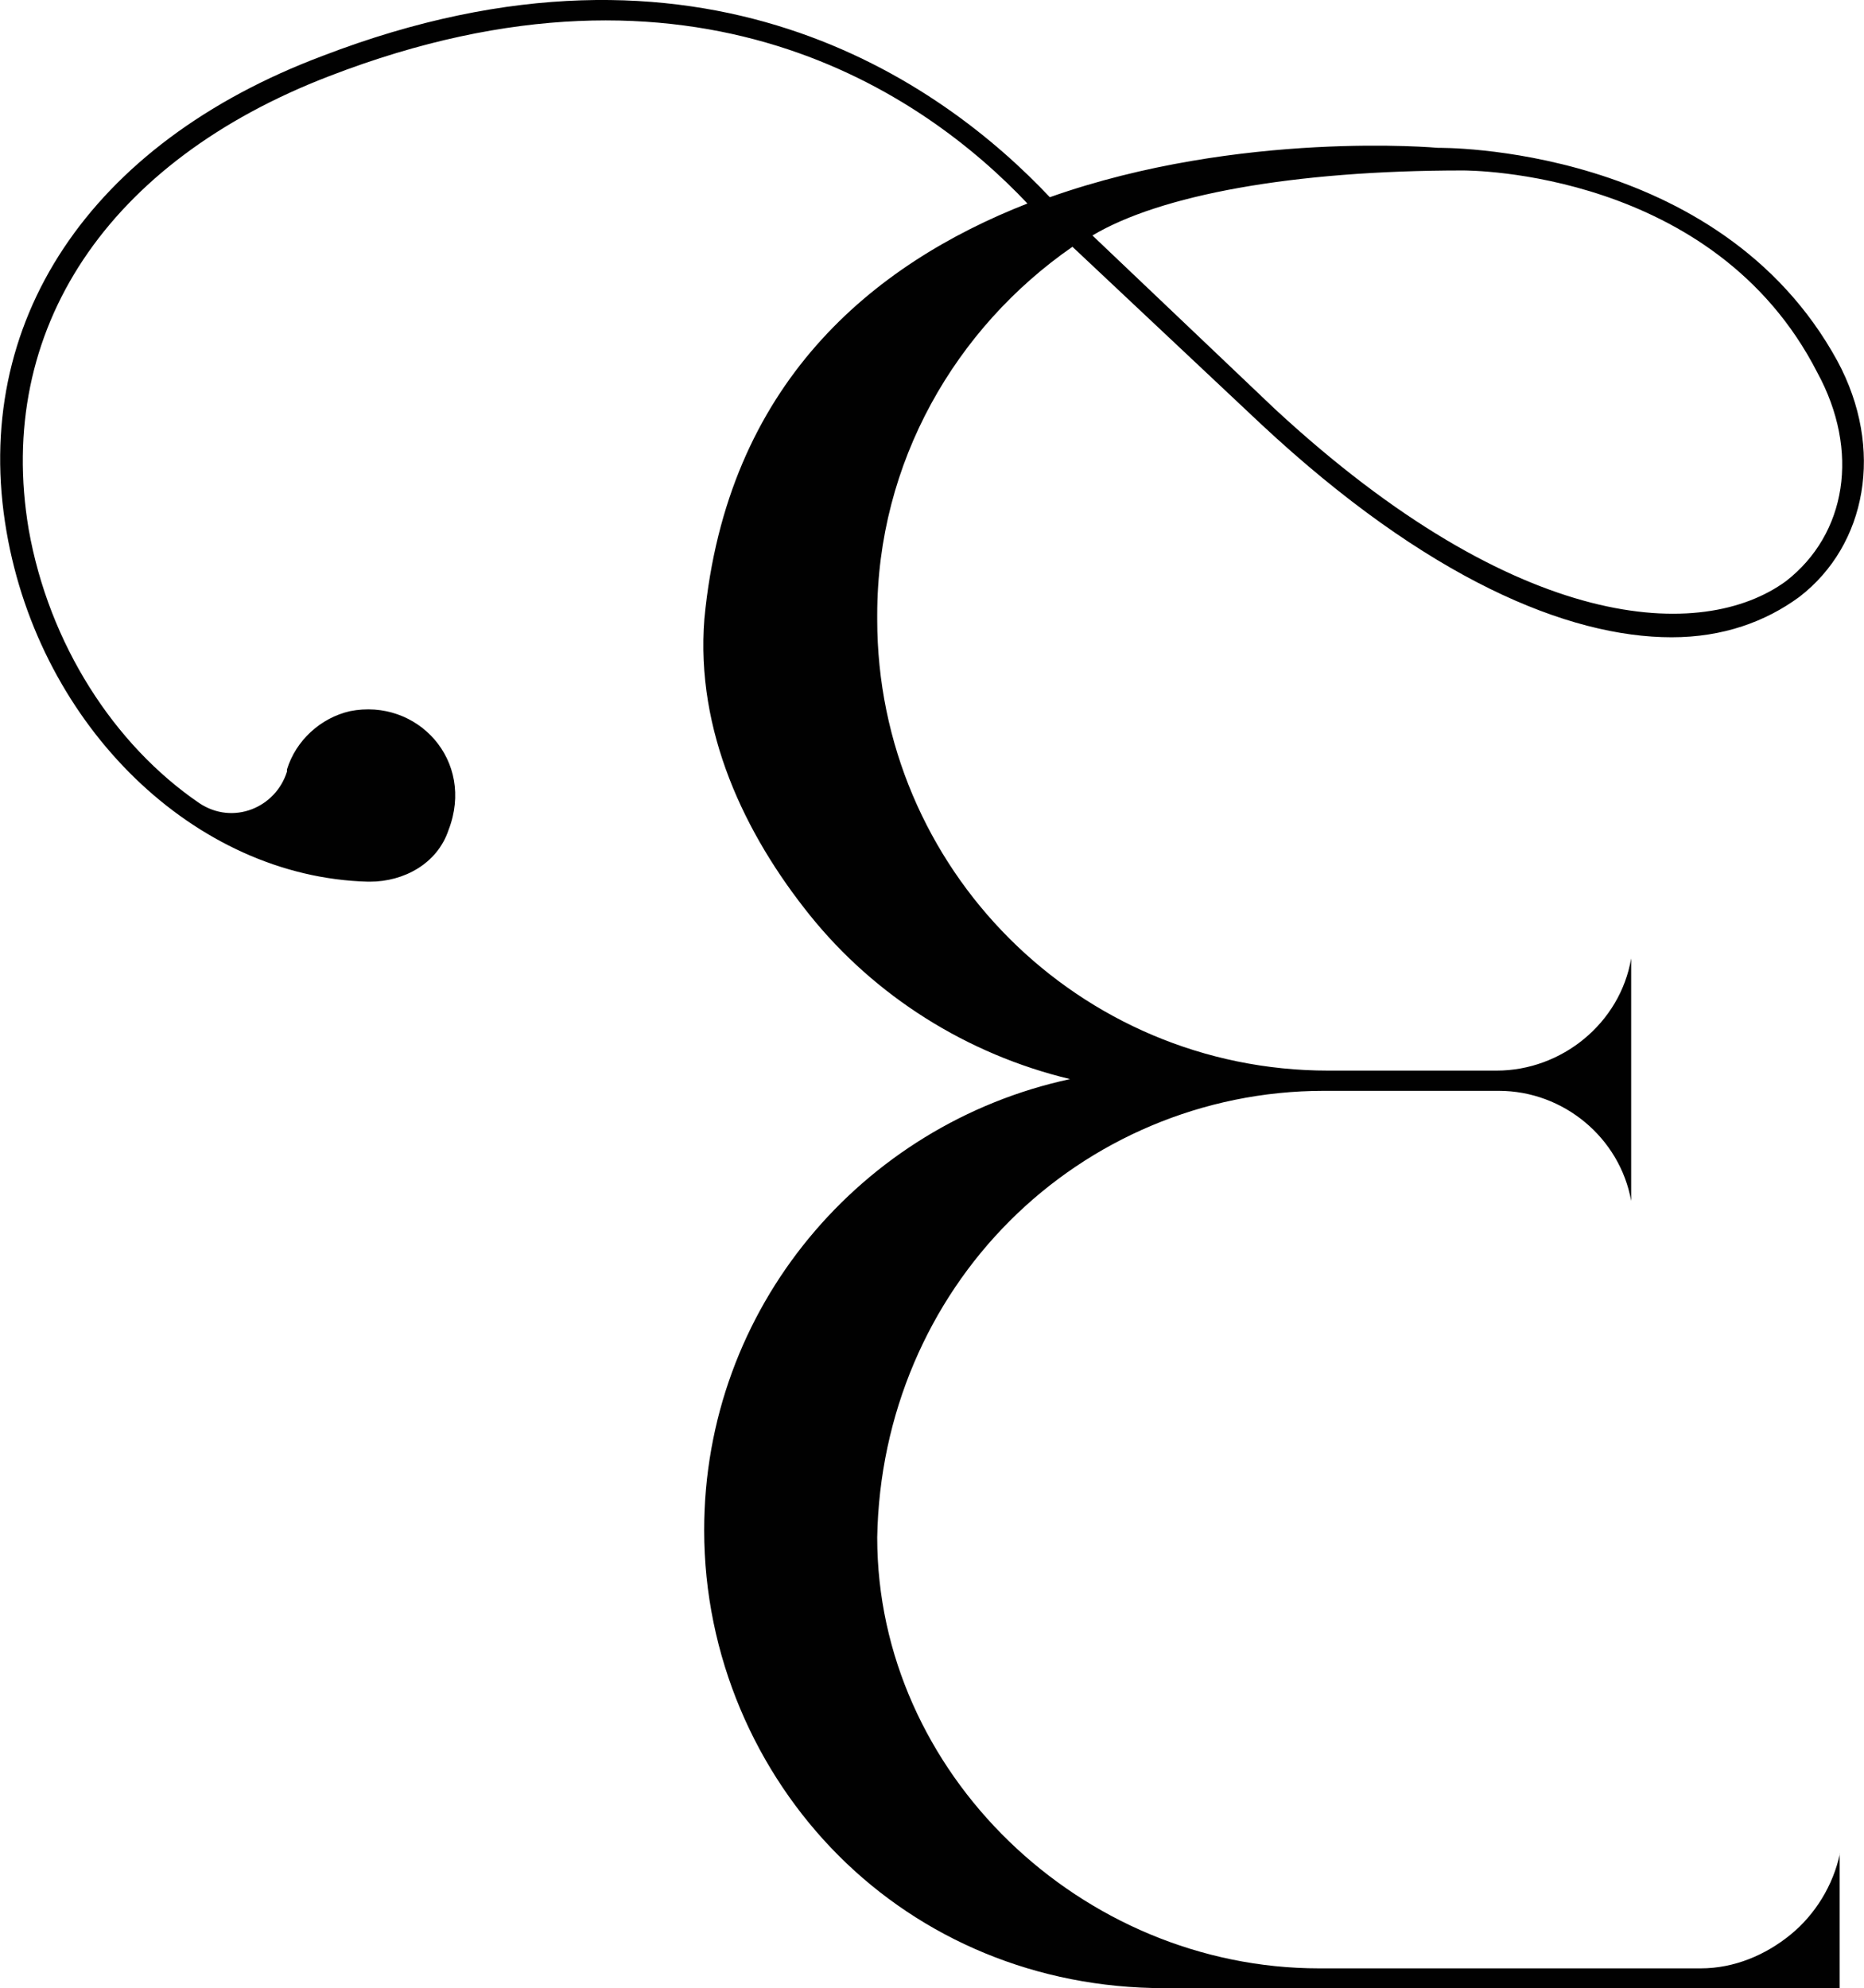 <?xml version="1.0" encoding="UTF-8"?><svg id="Laag_1" xmlns="http://www.w3.org/2000/svg" viewBox="0 0 85.74 91.45"><path d="m84.62,85.25v6.19h-31.07c-5.88,0-11.15-2.27-14.97-6.09s-6.19-9.19-6.19-14.97c0-10.22,7.23-18.68,16.83-20.75-4.75-1.14-8.98-3.82-11.97-7.54s-5.26-8.46-4.85-13.63c1.03-10.84,7.74-16.31,14.86-19.1C42.51,4.33,31.98-3,15.15,3.5,4.94,7.42-.23,15.16,1.32,24.35c.93,5.26,3.92,9.91,7.85,12.59,1.55,1.03,3.51.21,4.03-1.45v-.1c.41-1.34,1.55-2.37,2.89-2.68,3.1-.62,5.78,2.27,4.54,5.47-.52,1.55-2.06,2.37-3.61,2.37h-.1c-7.95-.21-15.07-7.12-16.62-16.1C-1.36,14.85,4.11,6.6,14.84,2.57c17.45-6.71,28.49,1.24,33.45,6.5,8.77-3.1,17.86-2.27,17.86-2.27,0,0,12.9-.21,18.37,9.81,2.17,4.03,1.34,8.46-1.75,10.84-1.55,1.14-3.51,1.86-5.88,1.86-4.75,0-11.25-2.68-18.89-9.81l-8.67-8.15c-5.37,3.72-8.98,9.91-8.98,16.93v.21c0,11.46,9.29,20.75,20.75,20.75h7.74c2.99,0,5.68-2.17,6.19-5.16v-.31,11.46c-.52-2.89-3.1-5.06-6.09-5.06h-8.05c-5.57,0-10.74,2.27-14.45,5.99-3.72,3.72-5.99,8.88-6.09,14.55,0,10.84,9.39,19.82,20.33,19.82h17.55c1.55,0,2.99-.62,4.13-1.55,1.14-.93,1.96-2.27,2.27-3.72ZM50.25,10.83l8.36,7.95c11.25,10.43,19.72,10.74,23.54,7.95,2.79-2.17,3.41-5.99,1.44-9.6-4.75-9.29-16-9.29-16.31-9.29-7.84,0-13.93,1.14-17.03,2.99Z" fill="#010101"/></svg>